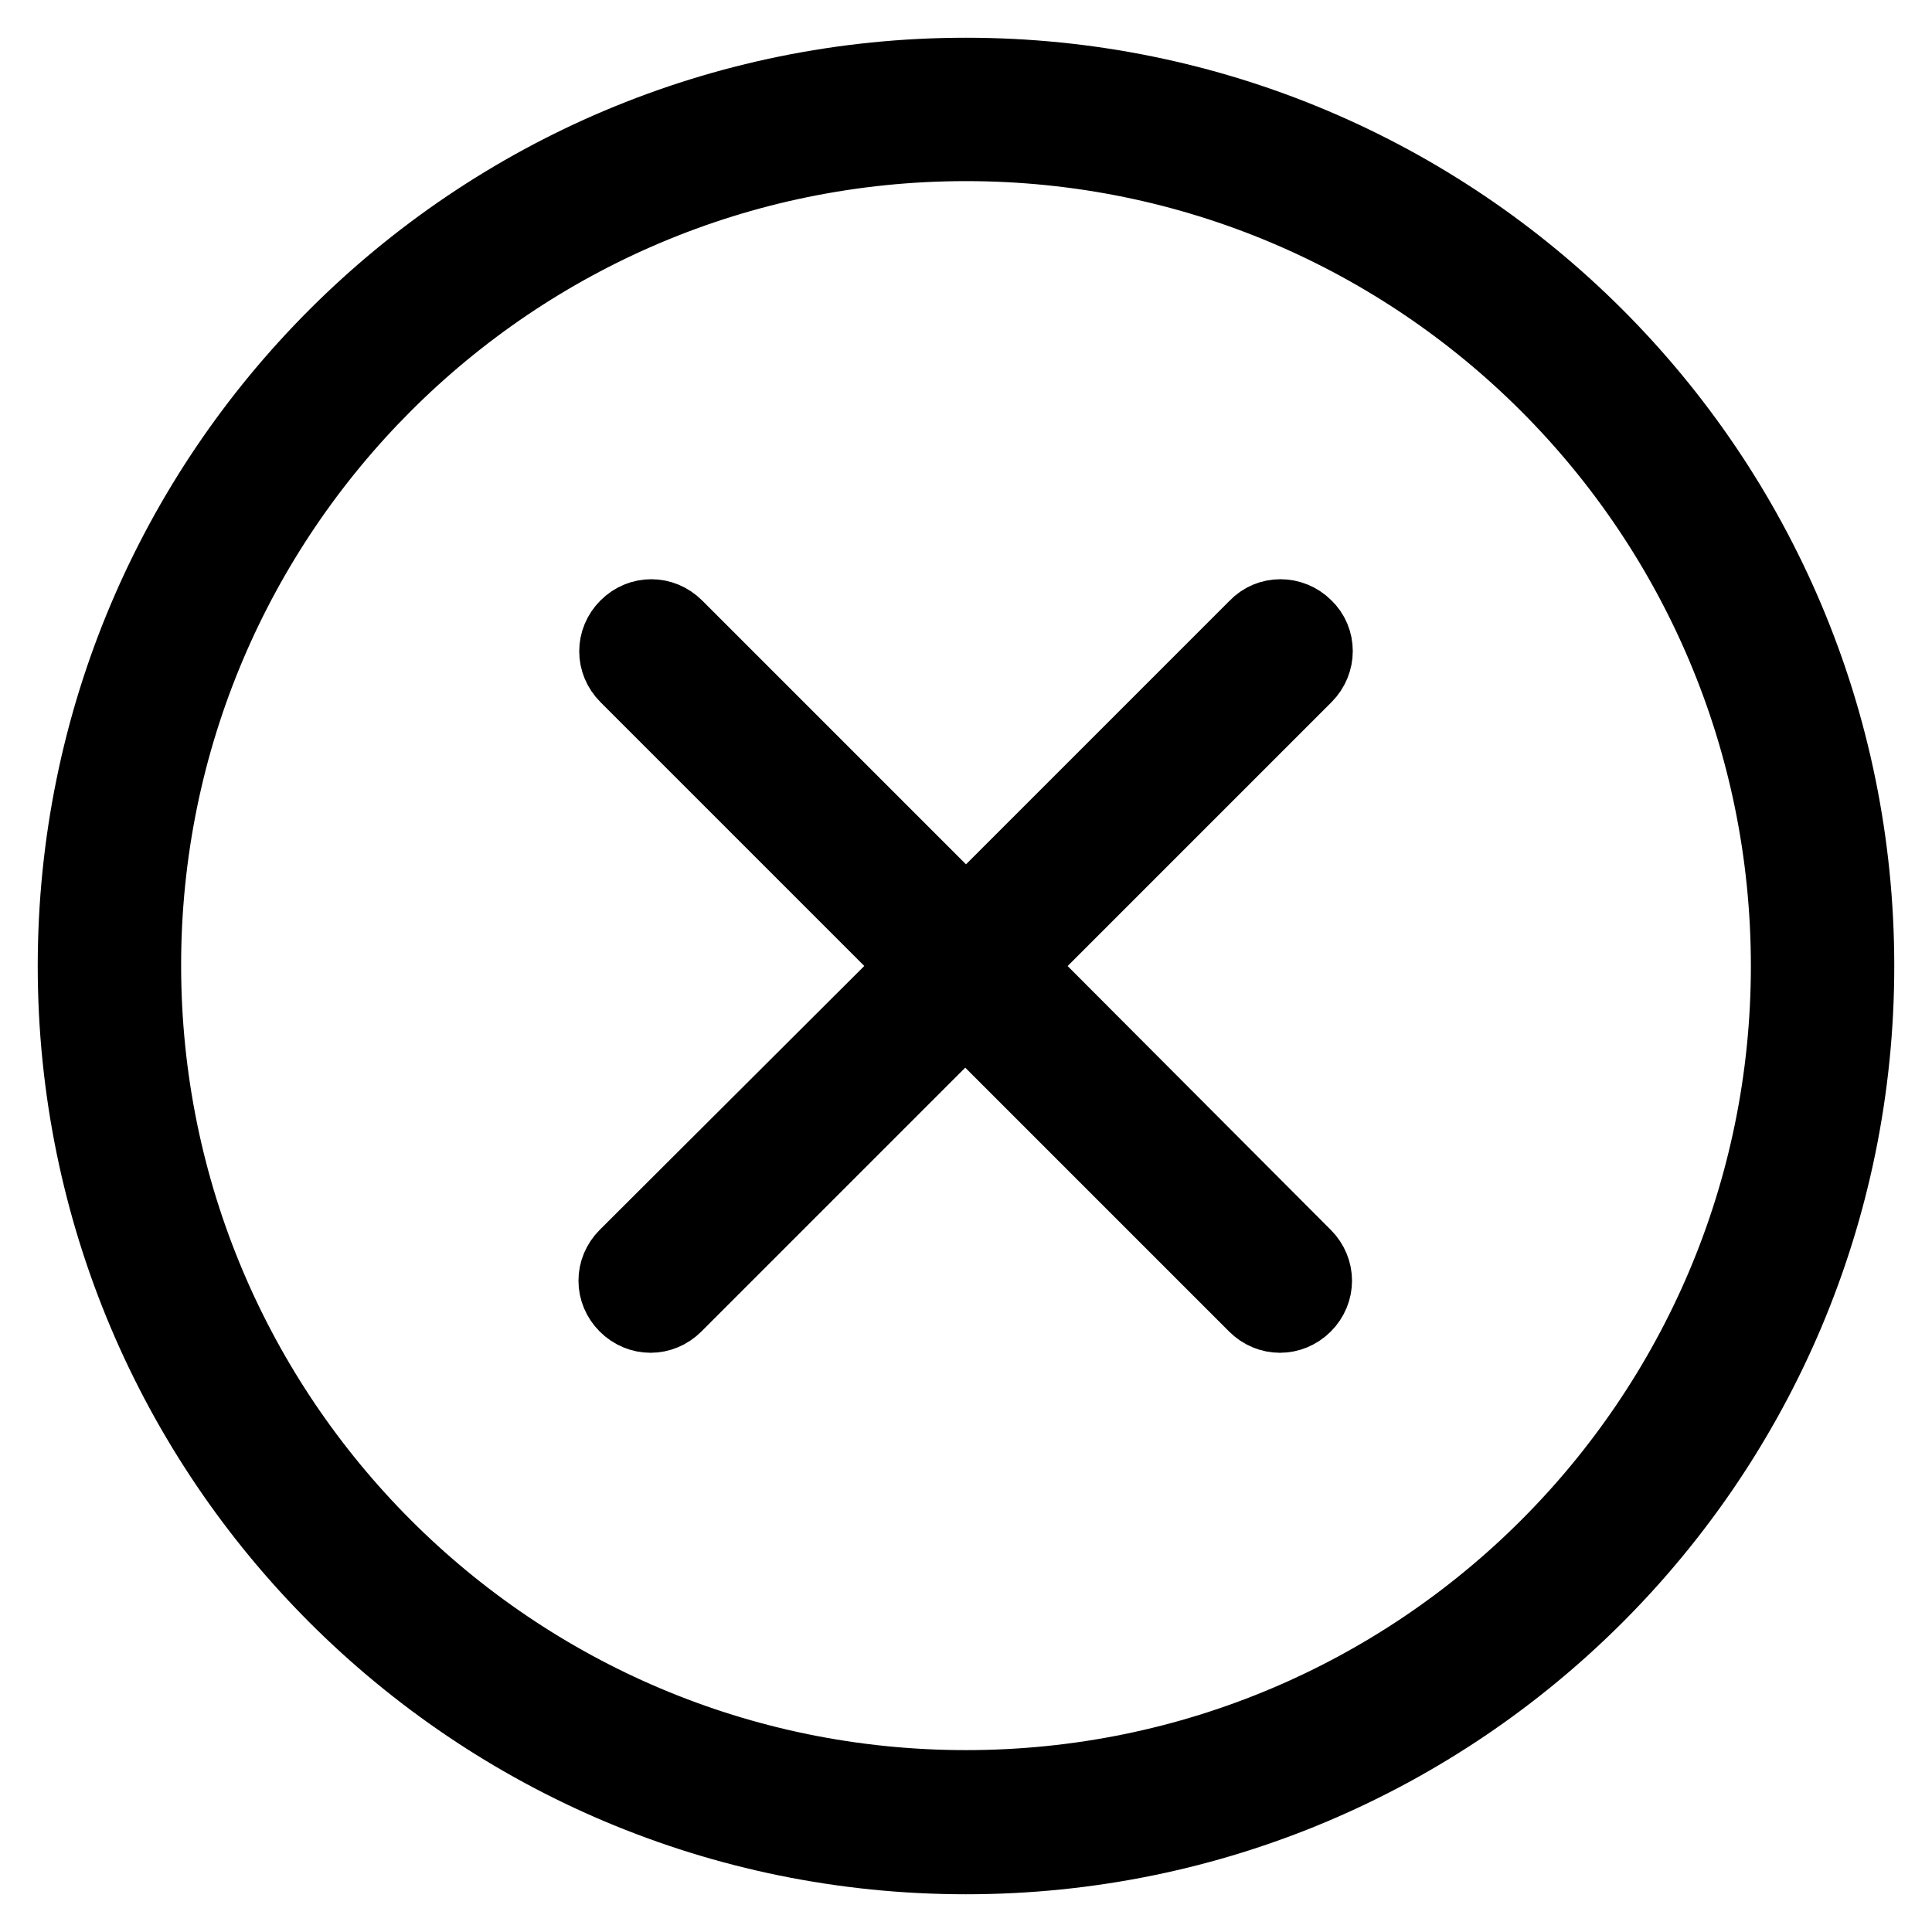 <?xml version="1.0" encoding="utf-8"?>
<!-- Svg Vector Icons : http://www.onlinewebfonts.com/icon -->
<!DOCTYPE svg PUBLIC "-//W3C//DTD SVG 1.1//EN" "http://www.w3.org/Graphics/SVG/1.1/DTD/svg11.dtd">
<svg version="1.1" xmlns="http://www.w3.org/2000/svg" xmlns:xlink="http://www.w3.org/1999/xlink" x="0px" y="0px" viewBox="0 0 256 256" enable-background="new 0 0 256 256" xml:space="preserve">
<g> <path stroke-width="10" fill-opacity="0" stroke="#000000"  d="M128,10C62.8,10,10,62.8,10,128c0,65.2,52.8,118,118,118c65.2,0,118-52.8,118-118C246,62.8,193.2,10,128,10 z M128,236.9c-60.2,0-109-48.8-109-109C19,67.8,67.8,19,128,19c60.2,0,109,48.8,109,109C237,188.1,188.2,236.9,128,236.9z  M172.9,83.1c-1.8-1.8-4.7-1.8-6.4,0L128,121.6L89.5,83.1c-1.8-1.8-4.6-1.8-6.4,0c-1.8,1.8-1.8,4.6,0,6.4l38.5,38.5L83,166.5 c-1.8,1.8-1.8,4.6,0,6.4c1.8,1.8,4.6,1.8,6.4,0l38.5-38.5l38.5,38.5c1.8,1.8,4.6,1.8,6.4,0c1.8-1.8,1.8-4.6,0-6.4L134.4,128 l38.5-38.5C174.7,87.7,174.7,84.8,172.9,83.1z"/></g>
</svg>